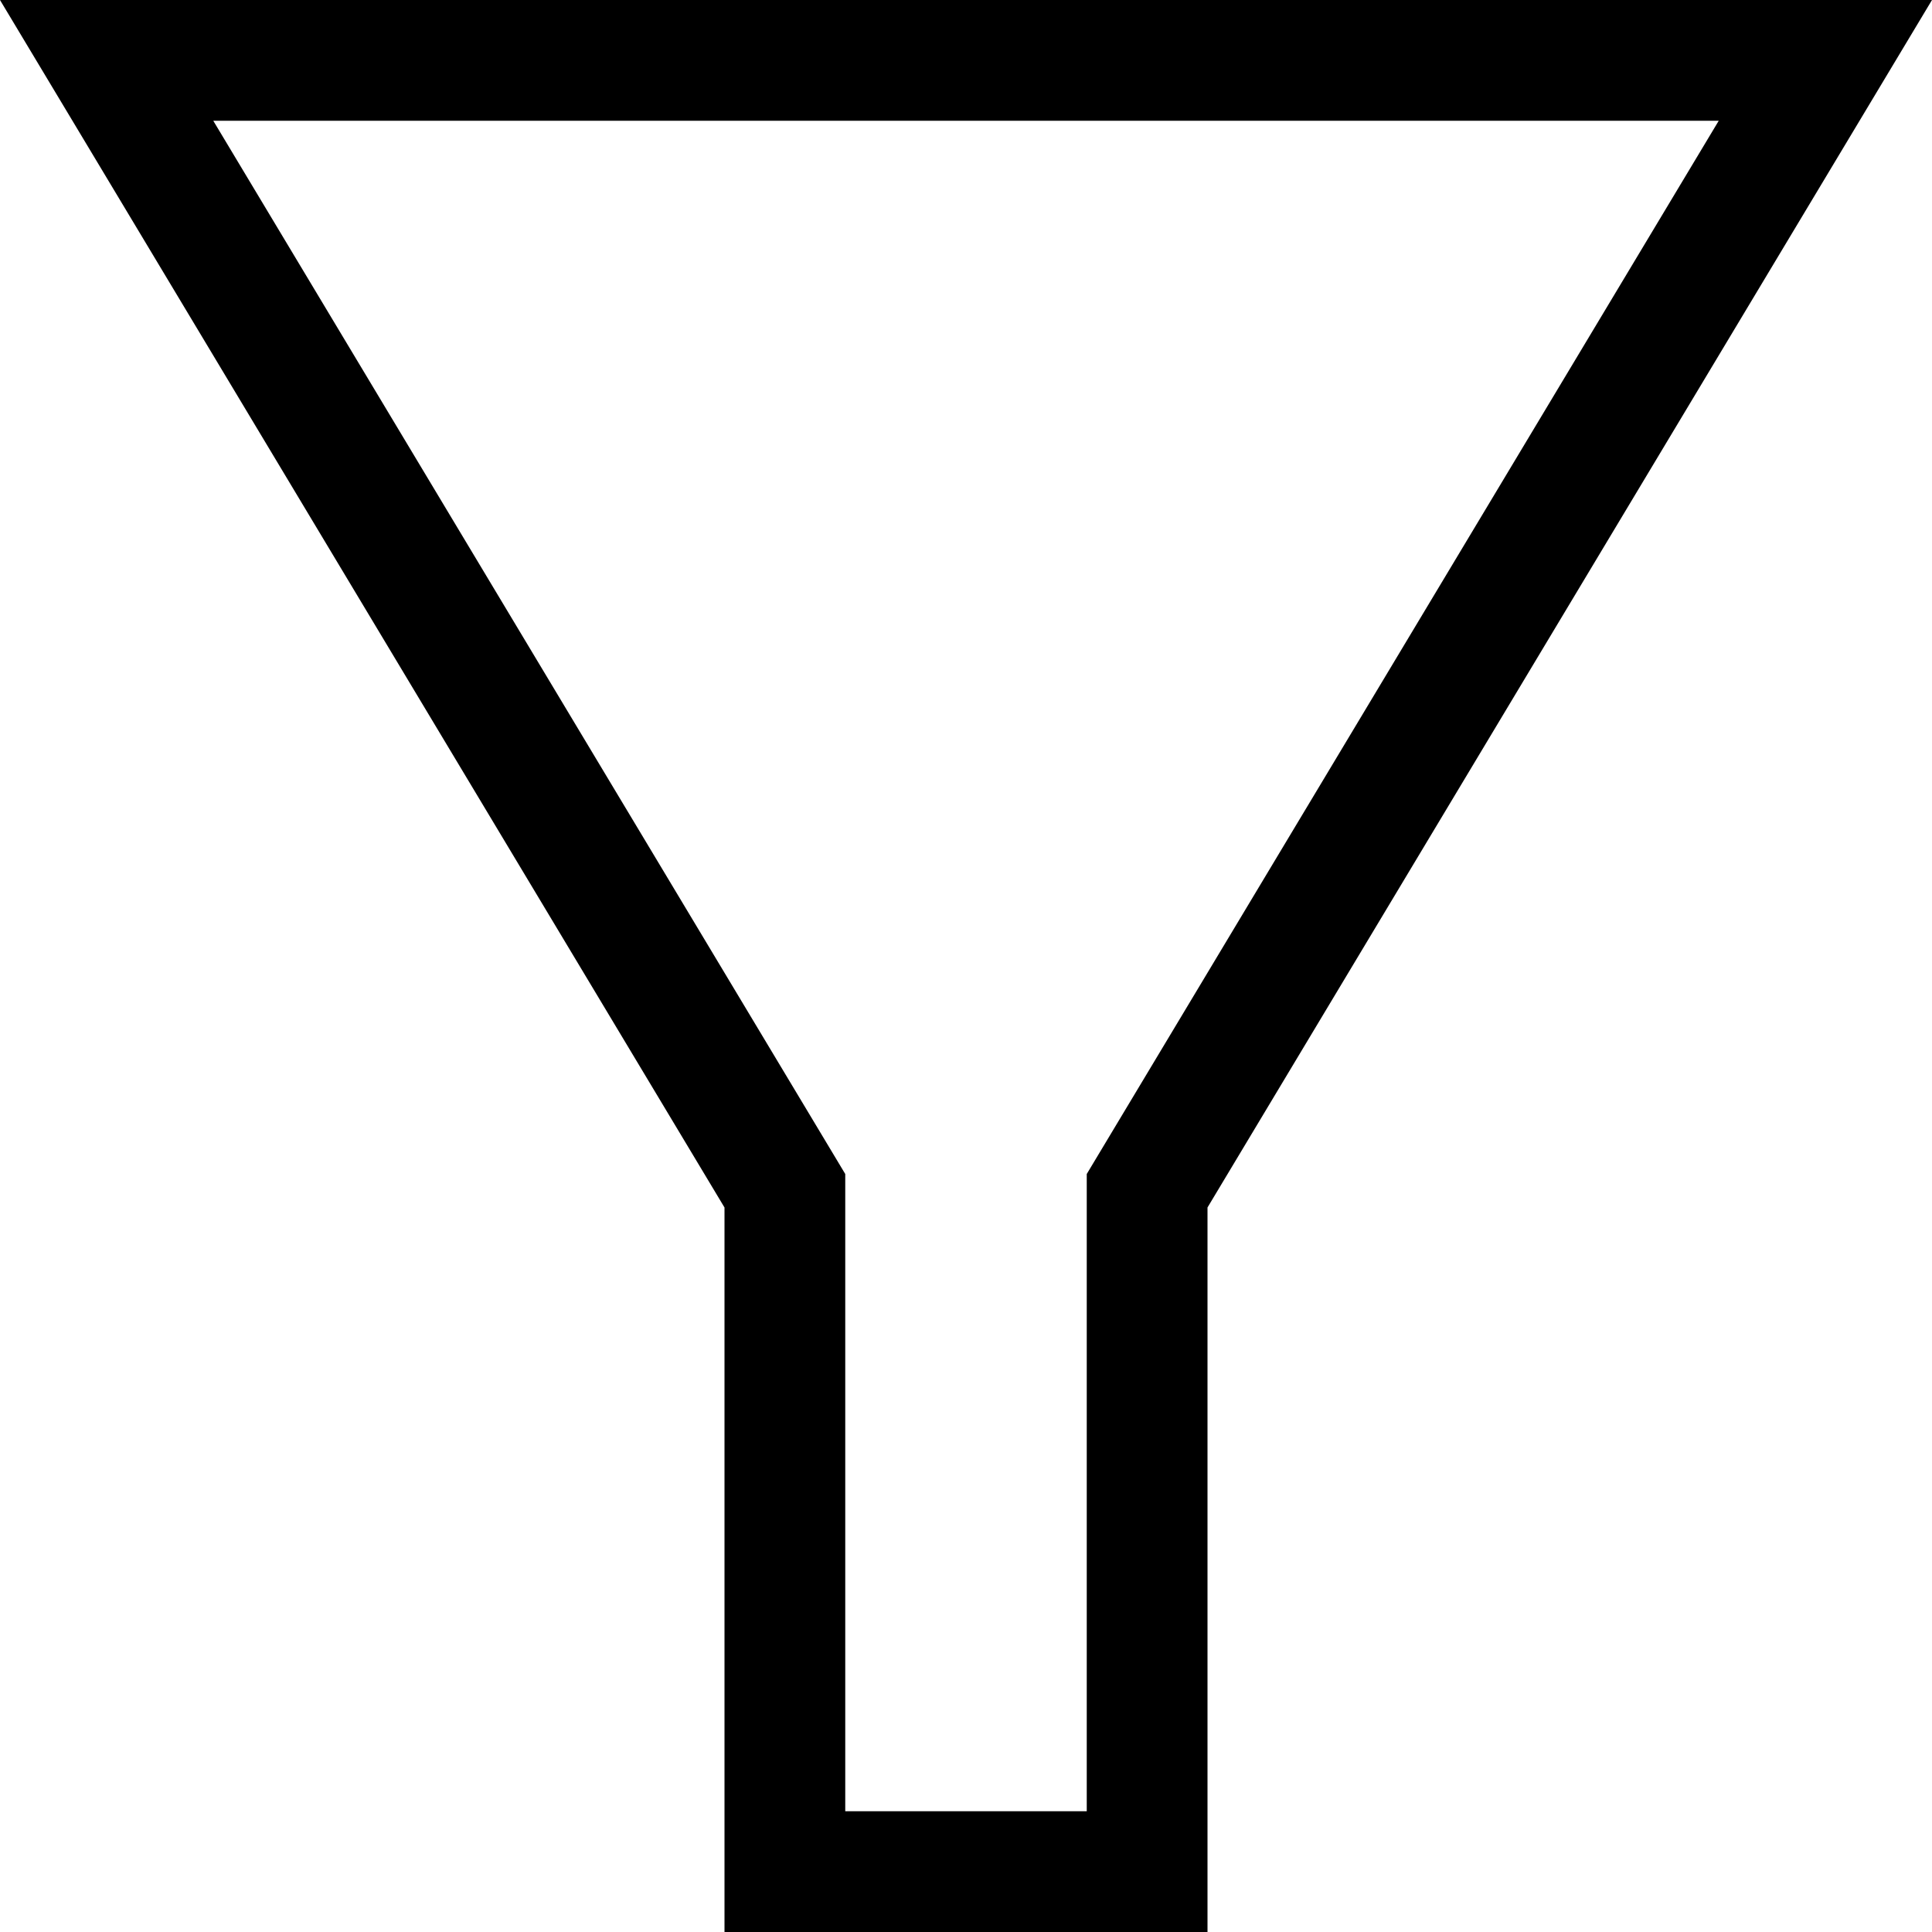 <?xml version="1.0" encoding="utf-8"?>
<!-- Generator: Adobe Illustrator 19.2.1, SVG Export Plug-In . SVG Version: 6.00 Build 0)  -->
<svg version="1.1" id="Ebene_1" xmlns="http://www.w3.org/2000/svg" xmlns:xlink="http://www.w3.org/1999/xlink" x="0px" y="0px"
	 viewBox="0 0 18 18" style="enable-background:new 0 0 18 18;" xml:space="preserve">
<path d="M16.013,1.125l-5.888,9.813v5.937h-2.25v-5.937L1.987,1.125H16.013 M18,0H0l6.75,11.25V18h4.5v-6.75L18,0L18,0z"/>
</svg>

